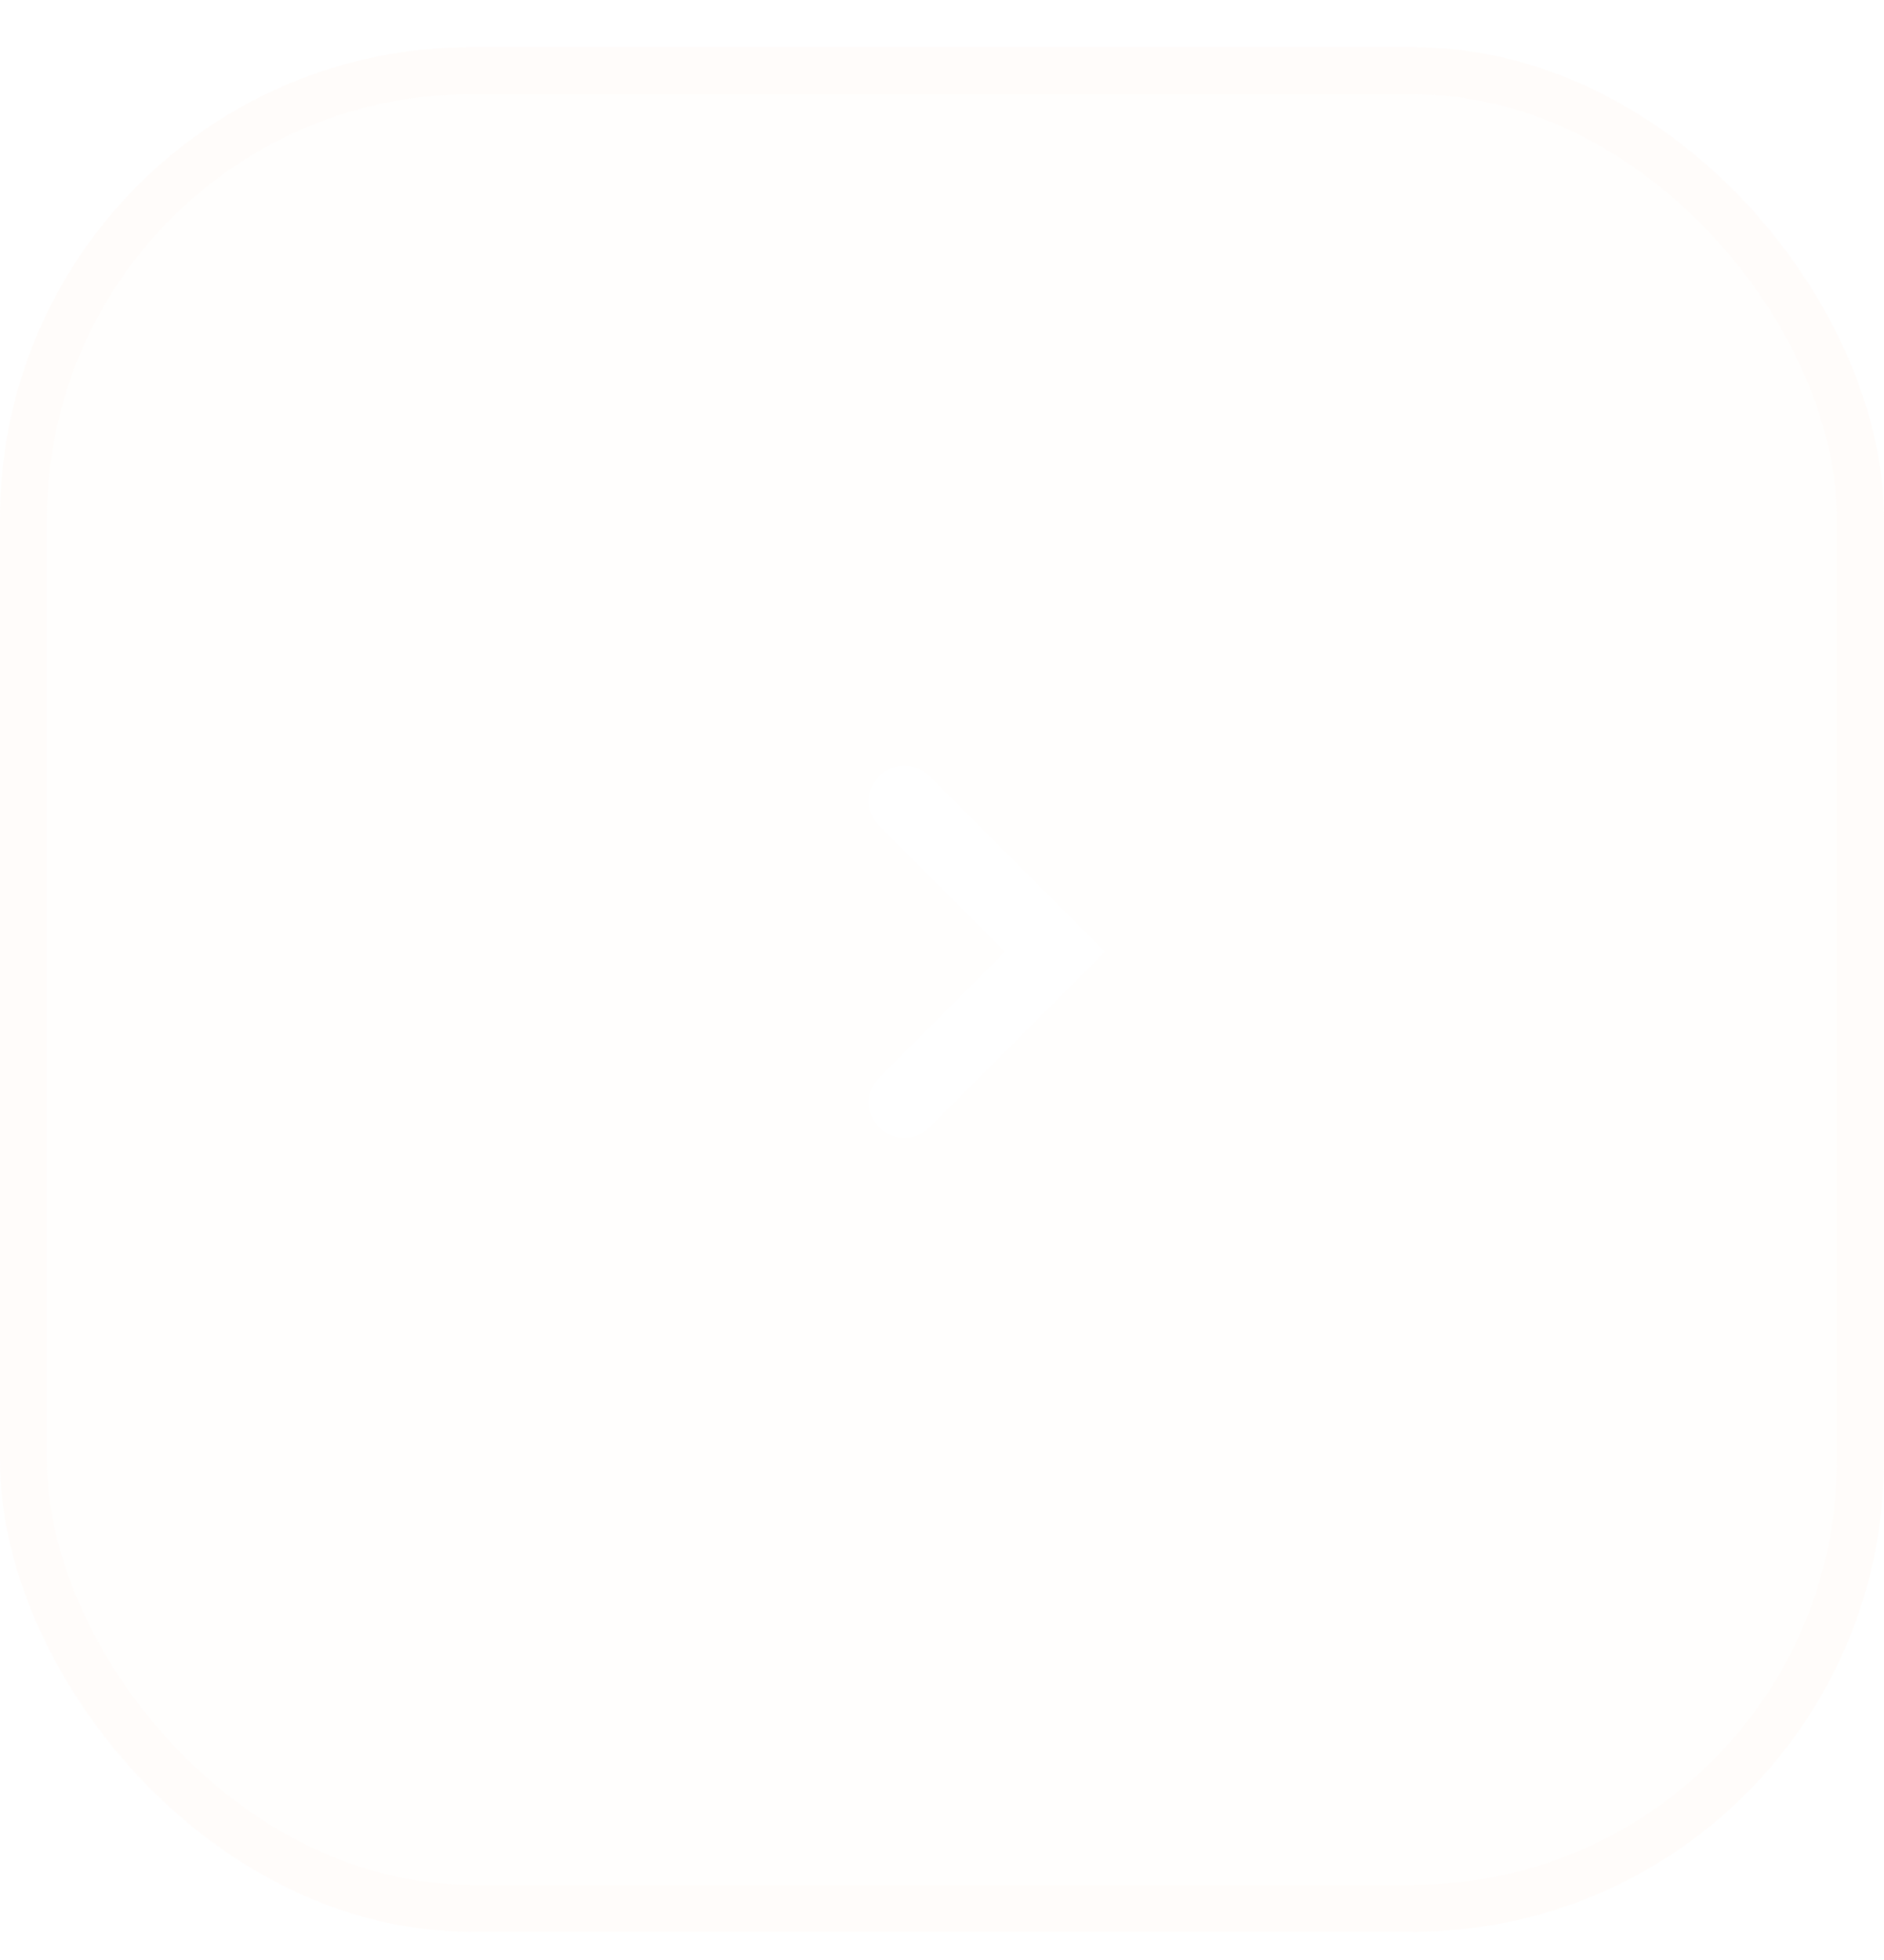 <?xml version="1.0" encoding="UTF-8"?> <svg xmlns="http://www.w3.org/2000/svg" width="25" height="26" viewBox="0 0 25 26" fill="none"> <g filter="url(#filter0_b_483_5999)"> <rect y="0.625" width="25" height="25" rx="6.25" fill="#FDF2EA" fill-opacity="0.1"></rect> <rect x="0.312" y="0.938" width="24.375" height="24.375" rx="5.938" stroke="#FDF2EA" stroke-opacity="0.16" stroke-width="0.625"></rect> </g> <path d="M12 10.625L14 12.625L12 14.625" stroke="white" stroke-width="0.938" stroke-linecap="round"></path> <defs> <filter id="filter0_b_483_5999" x="-31.25" y="-30.625" width="87.5" height="87.5" filterUnits="userSpaceOnUse" color-interpolation-filters="sRGB"> <feFlood flood-opacity="0" result="BackgroundImageFix"></feFlood> <feGaussianBlur in="BackgroundImageFix" stdDeviation="15.625"></feGaussianBlur> <feComposite in2="SourceAlpha" operator="in" result="effect1_backgroundBlur_483_5999"></feComposite> <feBlend mode="normal" in="SourceGraphic" in2="effect1_backgroundBlur_483_5999" result="shape"></feBlend> </filter> </defs> </svg> 